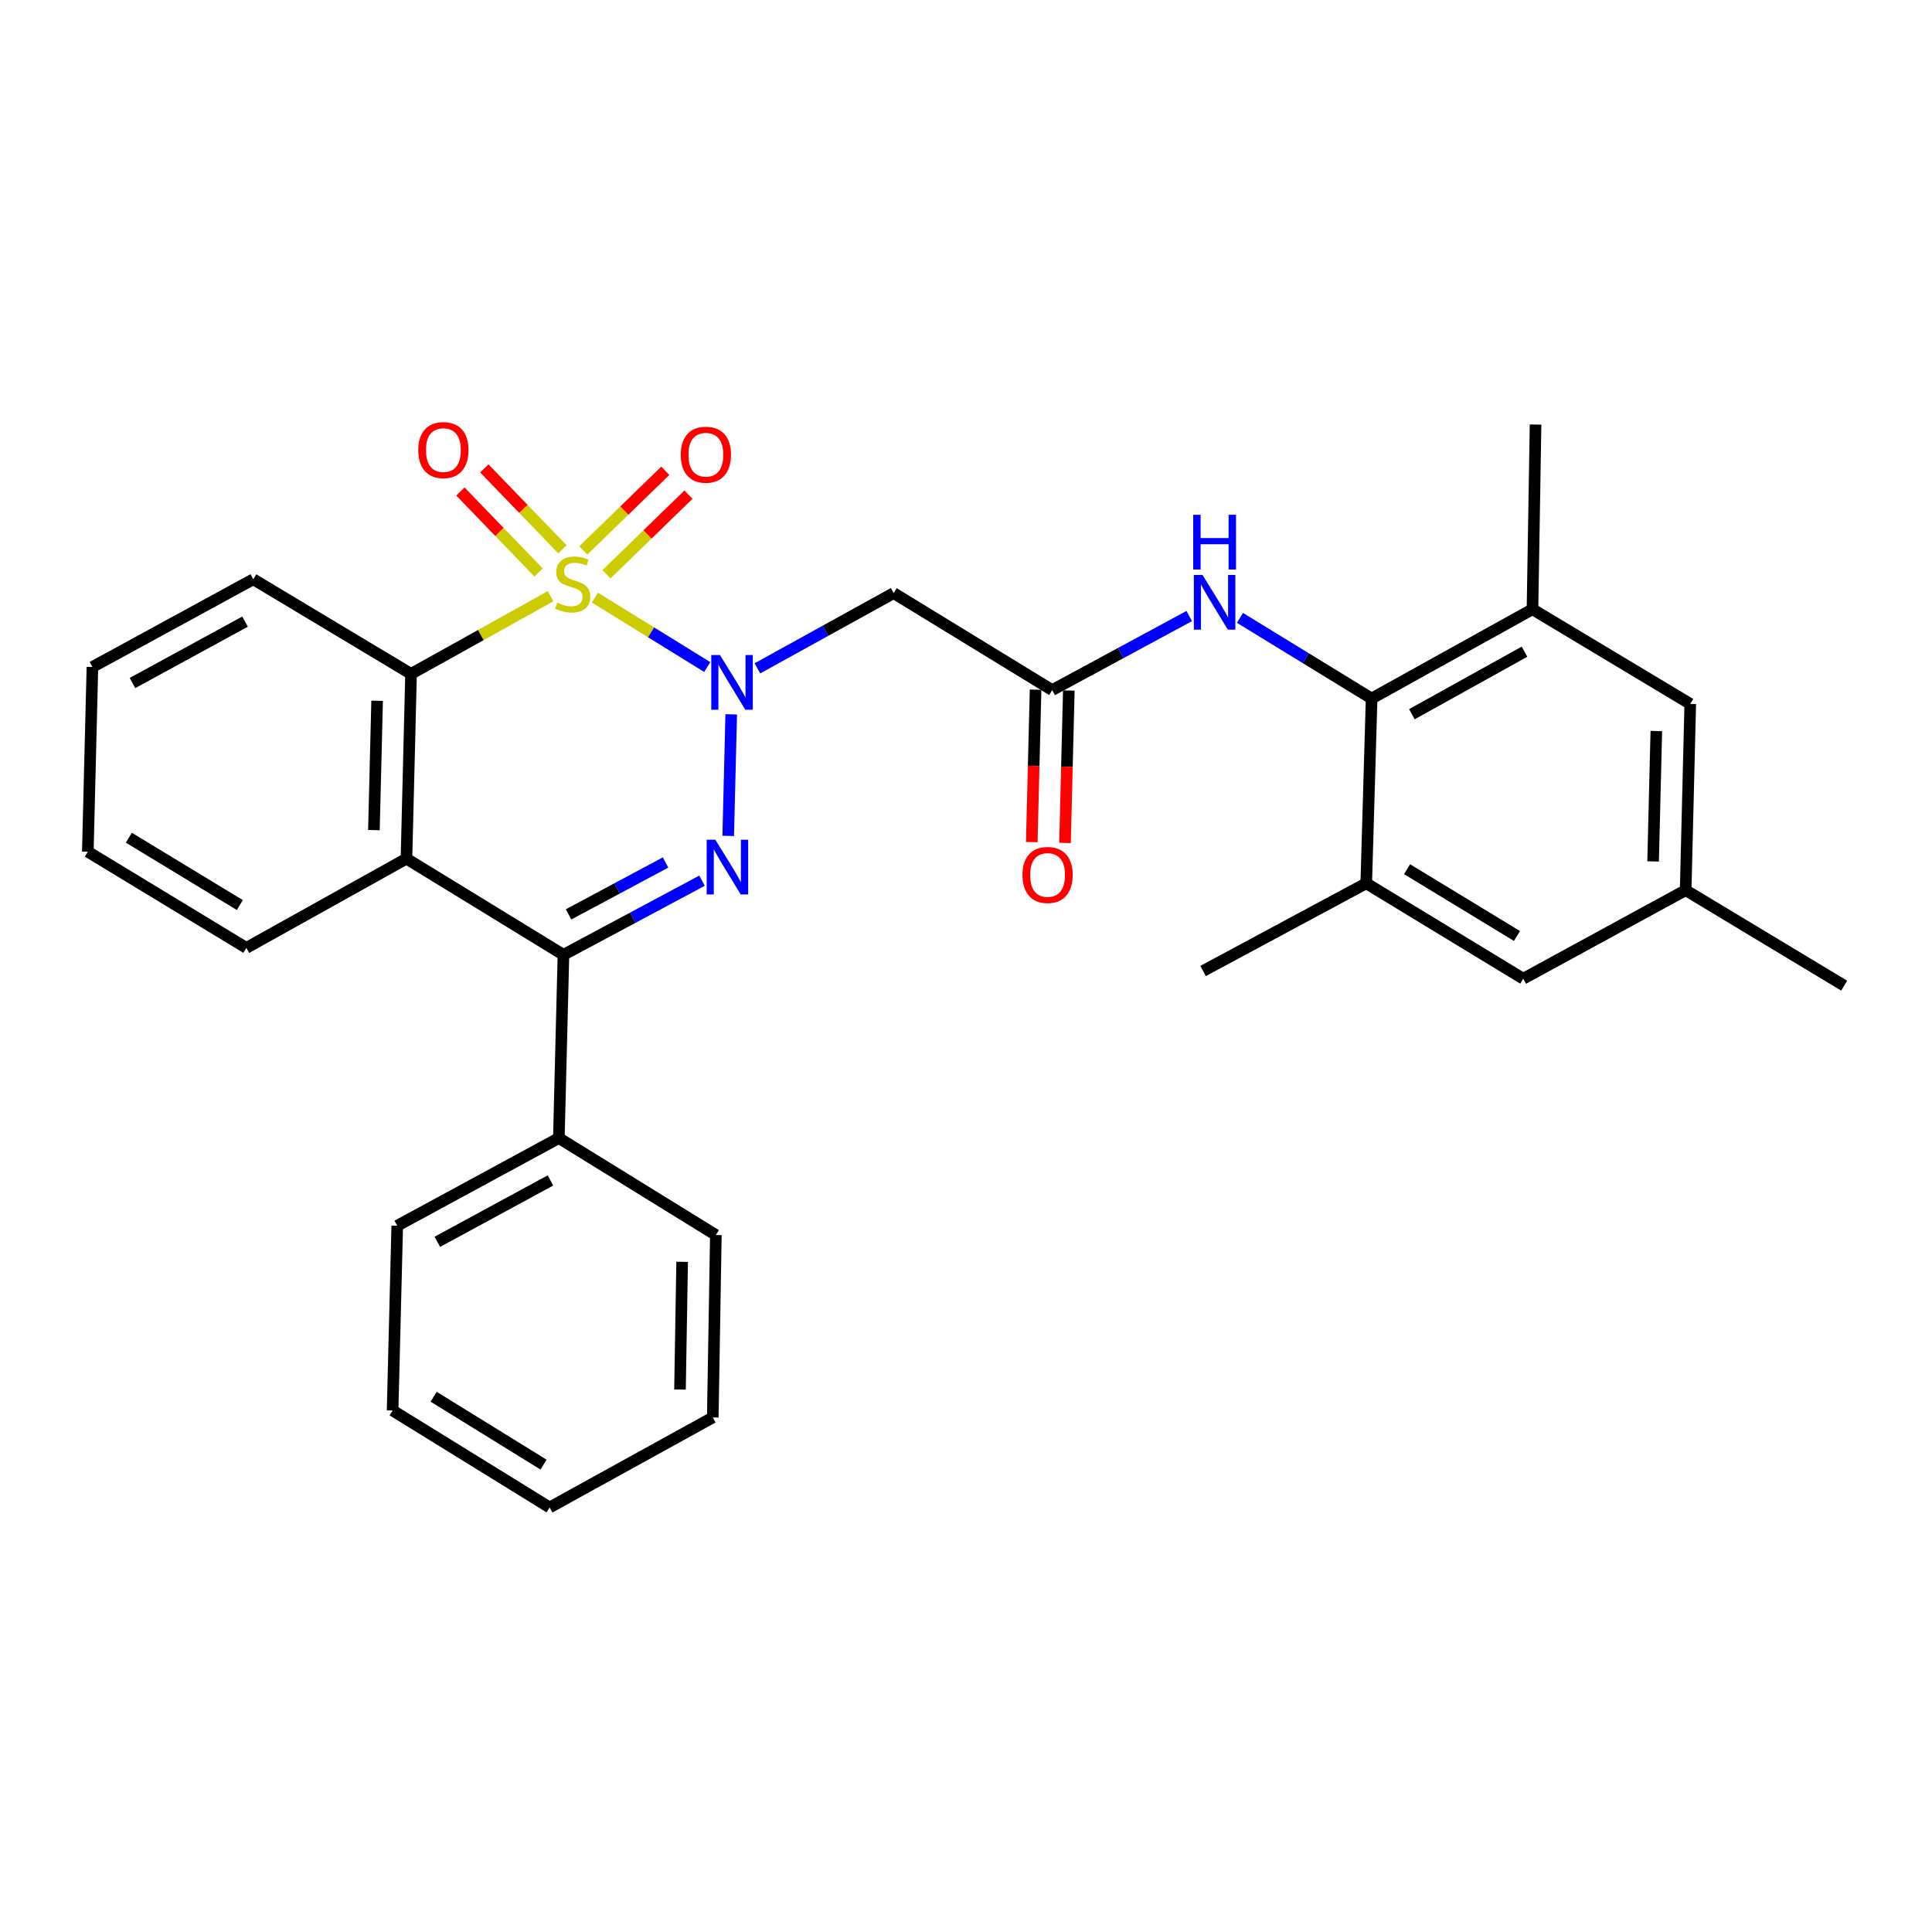 <?xml version='1.0' encoding='iso-8859-1'?>
<svg version='1.1' baseProfile='full'
              xmlns='http://www.w3.org/2000/svg'
                      xmlns:rdkit='http://www.rdkit.org/xml'
                      xmlns:xlink='http://www.w3.org/1999/xlink'
                  xml:space='preserve'
width='1000px' height='1000px' viewBox='0 0 1000 1000'>
<!-- END OF HEADER -->
<rect style='opacity:1.0;fill:#FFFFFF;stroke:none' width='1000' height='1000' x='0' y='0'> </rect>
<path class='bond-0' d='M 307.935,309.328 L 337.003,327.296' style='fill:none;fill-rule:evenodd;stroke:#CCCC00;stroke-width:6px;stroke-linecap:butt;stroke-linejoin:miter;stroke-opacity:1' />
<path class='bond-0' d='M 337.003,327.296 L 366.07,345.264' style='fill:none;fill-rule:evenodd;stroke:#0000FF;stroke-width:6px;stroke-linecap:butt;stroke-linejoin:miter;stroke-opacity:1' />
<path class='bond-3' d='M 284.958,308.606 L 248.86,328.705' style='fill:none;fill-rule:evenodd;stroke:#CCCC00;stroke-width:6px;stroke-linecap:butt;stroke-linejoin:miter;stroke-opacity:1' />
<path class='bond-3' d='M 248.86,328.705 L 212.763,348.804' style='fill:none;fill-rule:evenodd;stroke:#000000;stroke-width:6px;stroke-linecap:butt;stroke-linejoin:miter;stroke-opacity:1' />
<path class='bond-9' d='M 291.134,284.34 L 270.909,263.392' style='fill:none;fill-rule:evenodd;stroke:#CCCC00;stroke-width:6px;stroke-linecap:butt;stroke-linejoin:miter;stroke-opacity:1' />
<path class='bond-9' d='M 270.909,263.392 L 250.684,242.445' style='fill:none;fill-rule:evenodd;stroke:#FF0000;stroke-width:6px;stroke-linecap:butt;stroke-linejoin:miter;stroke-opacity:1' />
<path class='bond-9' d='M 278.752,296.295 L 258.526,275.348' style='fill:none;fill-rule:evenodd;stroke:#CCCC00;stroke-width:6px;stroke-linecap:butt;stroke-linejoin:miter;stroke-opacity:1' />
<path class='bond-9' d='M 258.526,275.348 L 238.301,254.4' style='fill:none;fill-rule:evenodd;stroke:#FF0000;stroke-width:6px;stroke-linecap:butt;stroke-linejoin:miter;stroke-opacity:1' />
<path class='bond-10' d='M 313.909,297.24 L 335.129,276.632' style='fill:none;fill-rule:evenodd;stroke:#CCCC00;stroke-width:6px;stroke-linecap:butt;stroke-linejoin:miter;stroke-opacity:1' />
<path class='bond-10' d='M 335.129,276.632 L 356.349,256.025' style='fill:none;fill-rule:evenodd;stroke:#FF0000;stroke-width:6px;stroke-linecap:butt;stroke-linejoin:miter;stroke-opacity:1' />
<path class='bond-10' d='M 301.918,284.893 L 323.138,264.285' style='fill:none;fill-rule:evenodd;stroke:#CCCC00;stroke-width:6px;stroke-linecap:butt;stroke-linejoin:miter;stroke-opacity:1' />
<path class='bond-10' d='M 323.138,264.285 L 344.358,243.677' style='fill:none;fill-rule:evenodd;stroke:#FF0000;stroke-width:6px;stroke-linecap:butt;stroke-linejoin:miter;stroke-opacity:1' />
<path class='bond-1' d='M 378.483,369.744 L 376.916,432.667' style='fill:none;fill-rule:evenodd;stroke:#0000FF;stroke-width:6px;stroke-linecap:butt;stroke-linejoin:miter;stroke-opacity:1' />
<path class='bond-5' d='M 392.025,345.941 L 427.29,326.465' style='fill:none;fill-rule:evenodd;stroke:#0000FF;stroke-width:6px;stroke-linecap:butt;stroke-linejoin:miter;stroke-opacity:1' />
<path class='bond-5' d='M 427.29,326.465 L 462.555,306.988' style='fill:none;fill-rule:evenodd;stroke:#000000;stroke-width:6px;stroke-linecap:butt;stroke-linejoin:miter;stroke-opacity:1' />
<path class='bond-30' d='M 363.368,455.838 L 327.505,475.027' style='fill:none;fill-rule:evenodd;stroke:#0000FF;stroke-width:6px;stroke-linecap:butt;stroke-linejoin:miter;stroke-opacity:1' />
<path class='bond-30' d='M 327.505,475.027 L 291.641,494.215' style='fill:none;fill-rule:evenodd;stroke:#000000;stroke-width:6px;stroke-linecap:butt;stroke-linejoin:miter;stroke-opacity:1' />
<path class='bond-30' d='M 344.489,446.419 L 319.385,459.85' style='fill:none;fill-rule:evenodd;stroke:#0000FF;stroke-width:6px;stroke-linecap:butt;stroke-linejoin:miter;stroke-opacity:1' />
<path class='bond-30' d='M 319.385,459.85 L 294.28,473.282' style='fill:none;fill-rule:evenodd;stroke:#000000;stroke-width:6px;stroke-linecap:butt;stroke-linejoin:miter;stroke-opacity:1' />
<path class='bond-2' d='M 291.641,494.215 L 210.382,444.434' style='fill:none;fill-rule:evenodd;stroke:#000000;stroke-width:6px;stroke-linecap:butt;stroke-linejoin:miter;stroke-opacity:1' />
<path class='bond-13' d='M 291.641,494.215 L 289.26,589.052' style='fill:none;fill-rule:evenodd;stroke:#000000;stroke-width:6px;stroke-linecap:butt;stroke-linejoin:miter;stroke-opacity:1' />
<path class='bond-4' d='M 212.763,348.804 L 210.382,444.434' style='fill:none;fill-rule:evenodd;stroke:#000000;stroke-width:6px;stroke-linecap:butt;stroke-linejoin:miter;stroke-opacity:1' />
<path class='bond-4' d='M 195.2,362.72 L 193.533,429.661' style='fill:none;fill-rule:evenodd;stroke:#000000;stroke-width:6px;stroke-linecap:butt;stroke-linejoin:miter;stroke-opacity:1' />
<path class='bond-19' d='M 212.763,348.804 L 131.093,299.826' style='fill:none;fill-rule:evenodd;stroke:#000000;stroke-width:6px;stroke-linecap:butt;stroke-linejoin:miter;stroke-opacity:1' />
<path class='bond-18' d='M 210.382,444.434 L 127.507,490.629' style='fill:none;fill-rule:evenodd;stroke:#000000;stroke-width:6px;stroke-linecap:butt;stroke-linejoin:miter;stroke-opacity:1' />
<path class='bond-7' d='M 462.555,306.988 L 544.617,357.19' style='fill:none;fill-rule:evenodd;stroke:#000000;stroke-width:6px;stroke-linecap:butt;stroke-linejoin:miter;stroke-opacity:1' />
<path class='bond-6' d='M 709.946,361.559 L 675.873,340.684' style='fill:none;fill-rule:evenodd;stroke:#000000;stroke-width:6px;stroke-linecap:butt;stroke-linejoin:miter;stroke-opacity:1' />
<path class='bond-6' d='M 675.873,340.684 L 641.8,319.809' style='fill:none;fill-rule:evenodd;stroke:#0000FF;stroke-width:6px;stroke-linecap:butt;stroke-linejoin:miter;stroke-opacity:1' />
<path class='bond-11' d='M 709.946,361.559 L 793.213,315.336' style='fill:none;fill-rule:evenodd;stroke:#000000;stroke-width:6px;stroke-linecap:butt;stroke-linejoin:miter;stroke-opacity:1' />
<path class='bond-11' d='M 730.79,369.675 L 789.077,337.318' style='fill:none;fill-rule:evenodd;stroke:#000000;stroke-width:6px;stroke-linecap:butt;stroke-linejoin:miter;stroke-opacity:1' />
<path class='bond-12' d='M 709.946,361.559 L 707.164,457.19' style='fill:none;fill-rule:evenodd;stroke:#000000;stroke-width:6px;stroke-linecap:butt;stroke-linejoin:miter;stroke-opacity:1' />
<path class='bond-8' d='M 544.617,357.19 L 580.083,338.026' style='fill:none;fill-rule:evenodd;stroke:#000000;stroke-width:6px;stroke-linecap:butt;stroke-linejoin:miter;stroke-opacity:1' />
<path class='bond-8' d='M 580.083,338.026 L 615.549,318.863' style='fill:none;fill-rule:evenodd;stroke:#0000FF;stroke-width:6px;stroke-linecap:butt;stroke-linejoin:miter;stroke-opacity:1' />
<path class='bond-16' d='M 536.014,356.974 L 535.027,396.425' style='fill:none;fill-rule:evenodd;stroke:#000000;stroke-width:6px;stroke-linecap:butt;stroke-linejoin:miter;stroke-opacity:1' />
<path class='bond-16' d='M 535.027,396.425 L 534.041,435.875' style='fill:none;fill-rule:evenodd;stroke:#FF0000;stroke-width:6px;stroke-linecap:butt;stroke-linejoin:miter;stroke-opacity:1' />
<path class='bond-16' d='M 553.22,357.405 L 552.234,396.855' style='fill:none;fill-rule:evenodd;stroke:#000000;stroke-width:6px;stroke-linecap:butt;stroke-linejoin:miter;stroke-opacity:1' />
<path class='bond-16' d='M 552.234,396.855 L 551.247,436.305' style='fill:none;fill-rule:evenodd;stroke:#FF0000;stroke-width:6px;stroke-linecap:butt;stroke-linejoin:miter;stroke-opacity:1' />
<path class='bond-14' d='M 793.213,315.336 L 874.874,364.342' style='fill:none;fill-rule:evenodd;stroke:#000000;stroke-width:6px;stroke-linecap:butt;stroke-linejoin:miter;stroke-opacity:1' />
<path class='bond-21' d='M 793.213,315.336 L 794.8,219.744' style='fill:none;fill-rule:evenodd;stroke:#000000;stroke-width:6px;stroke-linecap:butt;stroke-linejoin:miter;stroke-opacity:1' />
<path class='bond-15' d='M 707.164,457.19 L 788.423,506.579' style='fill:none;fill-rule:evenodd;stroke:#000000;stroke-width:6px;stroke-linecap:butt;stroke-linejoin:miter;stroke-opacity:1' />
<path class='bond-15' d='M 728.292,449.89 L 785.173,484.462' style='fill:none;fill-rule:evenodd;stroke:#000000;stroke-width:6px;stroke-linecap:butt;stroke-linejoin:miter;stroke-opacity:1' />
<path class='bond-20' d='M 707.164,457.19 L 622.711,502.582' style='fill:none;fill-rule:evenodd;stroke:#000000;stroke-width:6px;stroke-linecap:butt;stroke-linejoin:miter;stroke-opacity:1' />
<path class='bond-22' d='M 289.26,589.052 L 205.611,634.444' style='fill:none;fill-rule:evenodd;stroke:#000000;stroke-width:6px;stroke-linecap:butt;stroke-linejoin:miter;stroke-opacity:1' />
<path class='bond-22' d='M 284.922,610.989 L 226.367,642.763' style='fill:none;fill-rule:evenodd;stroke:#000000;stroke-width:6px;stroke-linecap:butt;stroke-linejoin:miter;stroke-opacity:1' />
<path class='bond-23' d='M 289.26,589.052 L 370.529,639.244' style='fill:none;fill-rule:evenodd;stroke:#000000;stroke-width:6px;stroke-linecap:butt;stroke-linejoin:miter;stroke-opacity:1' />
<path class='bond-33' d='M 874.874,364.342 L 872.493,460.757' style='fill:none;fill-rule:evenodd;stroke:#000000;stroke-width:6px;stroke-linecap:butt;stroke-linejoin:miter;stroke-opacity:1' />
<path class='bond-33' d='M 857.31,378.379 L 855.643,445.87' style='fill:none;fill-rule:evenodd;stroke:#000000;stroke-width:6px;stroke-linecap:butt;stroke-linejoin:miter;stroke-opacity:1' />
<path class='bond-17' d='M 788.423,506.579 L 872.493,460.757' style='fill:none;fill-rule:evenodd;stroke:#000000;stroke-width:6px;stroke-linecap:butt;stroke-linejoin:miter;stroke-opacity:1' />
<path class='bond-24' d='M 872.493,460.757 L 954.545,510.174' style='fill:none;fill-rule:evenodd;stroke:#000000;stroke-width:6px;stroke-linecap:butt;stroke-linejoin:miter;stroke-opacity:1' />
<path class='bond-31' d='M 127.507,490.629 L 45.455,440.839' style='fill:none;fill-rule:evenodd;stroke:#000000;stroke-width:6px;stroke-linecap:butt;stroke-linejoin:miter;stroke-opacity:1' />
<path class='bond-31' d='M 124.128,468.446 L 66.691,433.593' style='fill:none;fill-rule:evenodd;stroke:#000000;stroke-width:6px;stroke-linecap:butt;stroke-linejoin:miter;stroke-opacity:1' />
<path class='bond-26' d='M 131.093,299.826 L 47.836,345.237' style='fill:none;fill-rule:evenodd;stroke:#000000;stroke-width:6px;stroke-linecap:butt;stroke-linejoin:miter;stroke-opacity:1' />
<path class='bond-26' d='M 126.846,321.748 L 68.566,353.536' style='fill:none;fill-rule:evenodd;stroke:#000000;stroke-width:6px;stroke-linecap:butt;stroke-linejoin:miter;stroke-opacity:1' />
<path class='bond-28' d='M 205.611,634.444 L 203.211,730.055' style='fill:none;fill-rule:evenodd;stroke:#000000;stroke-width:6px;stroke-linecap:butt;stroke-linejoin:miter;stroke-opacity:1' />
<path class='bond-27' d='M 370.529,639.244 L 368.932,733.67' style='fill:none;fill-rule:evenodd;stroke:#000000;stroke-width:6px;stroke-linecap:butt;stroke-linejoin:miter;stroke-opacity:1' />
<path class='bond-27' d='M 353.08,653.117 L 351.962,719.215' style='fill:none;fill-rule:evenodd;stroke:#000000;stroke-width:6px;stroke-linecap:butt;stroke-linejoin:miter;stroke-opacity:1' />
<path class='bond-25' d='M 45.455,440.839 L 47.836,345.237' style='fill:none;fill-rule:evenodd;stroke:#000000;stroke-width:6px;stroke-linecap:butt;stroke-linejoin:miter;stroke-opacity:1' />
<path class='bond-29' d='M 368.932,733.67 L 284.489,780.256' style='fill:none;fill-rule:evenodd;stroke:#000000;stroke-width:6px;stroke-linecap:butt;stroke-linejoin:miter;stroke-opacity:1' />
<path class='bond-32' d='M 203.211,730.055 L 284.489,780.256' style='fill:none;fill-rule:evenodd;stroke:#000000;stroke-width:6px;stroke-linecap:butt;stroke-linejoin:miter;stroke-opacity:1' />
<path class='bond-32' d='M 224.447,722.942 L 281.342,758.083' style='fill:none;fill-rule:evenodd;stroke:#000000;stroke-width:6px;stroke-linecap:butt;stroke-linejoin:miter;stroke-opacity:1' />
<path  class='atom-0' d='M 288.432 311.937
Q 288.752 312.057, 290.072 312.617
Q 291.392 313.177, 292.832 313.537
Q 294.312 313.857, 295.752 313.857
Q 298.432 313.857, 299.992 312.577
Q 301.552 311.257, 301.552 308.977
Q 301.552 307.417, 300.752 306.457
Q 299.992 305.497, 298.792 304.977
Q 297.592 304.457, 295.592 303.857
Q 293.072 303.097, 291.552 302.377
Q 290.072 301.657, 288.992 300.137
Q 287.952 298.617, 287.952 296.057
Q 287.952 292.497, 290.352 290.297
Q 292.792 288.097, 297.592 288.097
Q 300.872 288.097, 304.592 289.657
L 303.672 292.737
Q 300.272 291.337, 297.712 291.337
Q 294.952 291.337, 293.432 292.497
Q 291.912 293.617, 291.952 295.577
Q 291.952 297.097, 292.712 298.017
Q 293.512 298.937, 294.632 299.457
Q 295.792 299.977, 297.712 300.577
Q 300.272 301.377, 301.792 302.177
Q 303.312 302.977, 304.392 304.617
Q 305.512 306.217, 305.512 308.977
Q 305.512 312.897, 302.872 315.017
Q 300.272 317.097, 295.912 317.097
Q 293.392 317.097, 291.472 316.537
Q 289.592 316.017, 287.352 315.097
L 288.432 311.937
' fill='#CCCC00'/>
<path  class='atom-1' d='M 372.636 339.033
L 381.916 354.033
Q 382.836 355.513, 384.316 358.193
Q 385.796 360.873, 385.876 361.033
L 385.876 339.033
L 389.636 339.033
L 389.636 367.353
L 385.756 367.353
L 375.796 350.953
Q 374.636 349.033, 373.396 346.833
Q 372.196 344.633, 371.836 343.953
L 371.836 367.353
L 368.156 367.353
L 368.156 339.033
L 372.636 339.033
' fill='#0000FF'/>
<path  class='atom-2' d='M 370.255 434.644
L 379.535 449.644
Q 380.455 451.124, 381.935 453.804
Q 383.415 456.484, 383.495 456.644
L 383.495 434.644
L 387.255 434.644
L 387.255 462.964
L 383.375 462.964
L 373.415 446.564
Q 372.255 444.644, 371.015 442.444
Q 369.815 440.244, 369.455 439.564
L 369.455 462.964
L 365.775 462.964
L 365.775 434.644
L 370.255 434.644
' fill='#0000FF'/>
<path  class='atom-9' d='M 622.418 297.609
L 631.698 312.609
Q 632.618 314.089, 634.098 316.769
Q 635.578 319.449, 635.658 319.609
L 635.658 297.609
L 639.418 297.609
L 639.418 325.929
L 635.538 325.929
L 625.578 309.529
Q 624.418 307.609, 623.178 305.409
Q 621.978 303.209, 621.618 302.529
L 621.618 325.929
L 617.938 325.929
L 617.938 297.609
L 622.418 297.609
' fill='#0000FF'/>
<path  class='atom-9' d='M 617.598 266.457
L 621.438 266.457
L 621.438 278.497
L 635.918 278.497
L 635.918 266.457
L 639.758 266.457
L 639.758 294.777
L 635.918 294.777
L 635.918 281.697
L 621.438 281.697
L 621.438 294.777
L 617.598 294.777
L 617.598 266.457
' fill='#0000FF'/>
<path  class='atom-10' d='M 216.497 232.971
Q 216.497 226.171, 219.857 222.371
Q 223.217 218.571, 229.497 218.571
Q 235.777 218.571, 239.137 222.371
Q 242.497 226.171, 242.497 232.971
Q 242.497 239.851, 239.097 243.771
Q 235.697 247.651, 229.497 247.651
Q 223.257 247.651, 219.857 243.771
Q 216.497 239.891, 216.497 232.971
M 229.497 244.451
Q 233.817 244.451, 236.137 241.571
Q 238.497 238.651, 238.497 232.971
Q 238.497 227.411, 236.137 224.611
Q 233.817 221.771, 229.497 221.771
Q 225.177 221.771, 222.817 224.571
Q 220.497 227.371, 220.497 232.971
Q 220.497 238.691, 222.817 241.571
Q 225.177 244.451, 229.497 244.451
' fill='#FF0000'/>
<path  class='atom-11' d='M 352.356 235.362
Q 352.356 228.562, 355.716 224.762
Q 359.076 220.962, 365.356 220.962
Q 371.636 220.962, 374.996 224.762
Q 378.356 228.562, 378.356 235.362
Q 378.356 242.242, 374.956 246.162
Q 371.556 250.042, 365.356 250.042
Q 359.116 250.042, 355.716 246.162
Q 352.356 242.282, 352.356 235.362
M 365.356 246.842
Q 369.676 246.842, 371.996 243.962
Q 374.356 241.042, 374.356 235.362
Q 374.356 229.802, 371.996 227.002
Q 369.676 224.162, 365.356 224.162
Q 361.036 224.162, 358.676 226.962
Q 356.356 229.762, 356.356 235.362
Q 356.356 241.082, 358.676 243.962
Q 361.036 246.842, 365.356 246.842
' fill='#FF0000'/>
<path  class='atom-17' d='M 529.226 452.881
Q 529.226 446.081, 532.586 442.281
Q 535.946 438.481, 542.226 438.481
Q 548.506 438.481, 551.866 442.281
Q 555.226 446.081, 555.226 452.881
Q 555.226 459.761, 551.826 463.681
Q 548.426 467.561, 542.226 467.561
Q 535.986 467.561, 532.586 463.681
Q 529.226 459.801, 529.226 452.881
M 542.226 464.361
Q 546.546 464.361, 548.866 461.481
Q 551.226 458.561, 551.226 452.881
Q 551.226 447.321, 548.866 444.521
Q 546.546 441.681, 542.226 441.681
Q 537.906 441.681, 535.546 444.481
Q 533.226 447.281, 533.226 452.881
Q 533.226 458.601, 535.546 461.481
Q 537.906 464.361, 542.226 464.361
' fill='#FF0000'/>
</svg>
